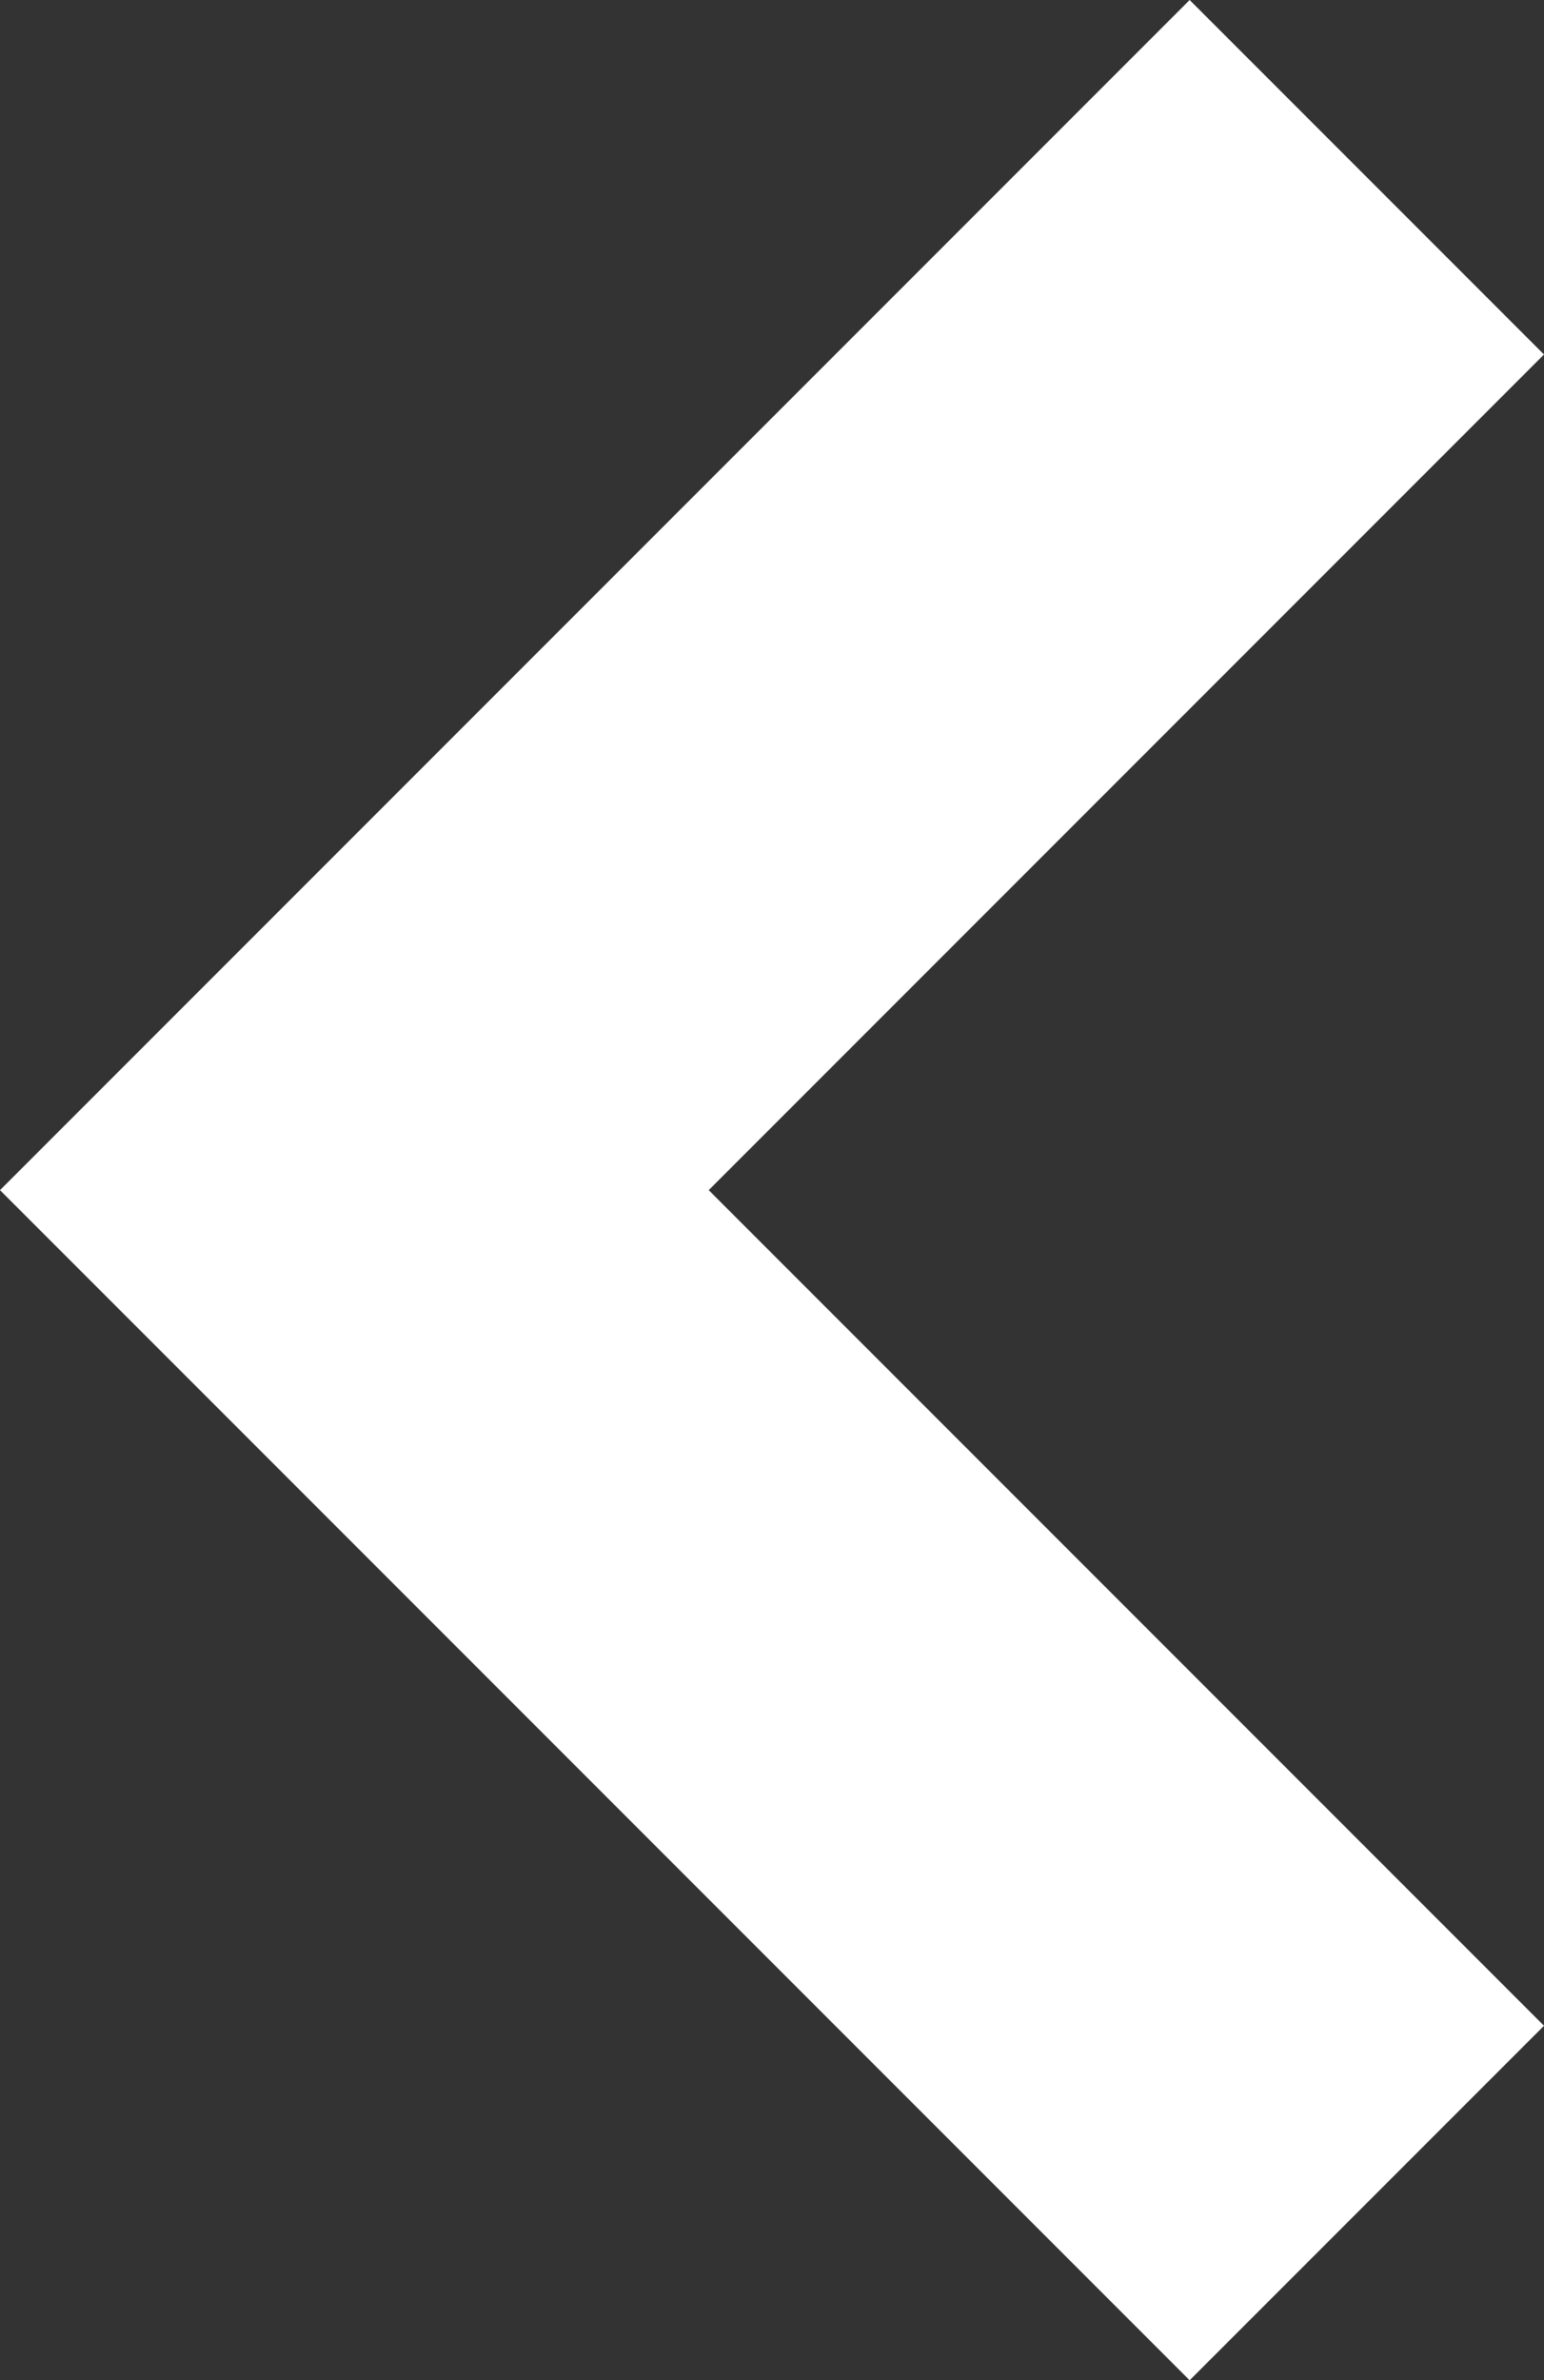 <svg xmlns="http://www.w3.org/2000/svg" width="18.265" height="28.146" viewBox="0 0 18.265 28.146">
  <rect x="0" y="0" width="18.265" height="28.146" fill="#333333" stroke="none"/>
  <path id="Pfad_378" data-name="Pfad 378" d="M16.073,20.265,2,6.192,6.192,2l9.881,9.881L25.954,2l4.192,4.192Z" transform="translate(20.265 -2) rotate(90)" fill="#fff"/>
</svg>

